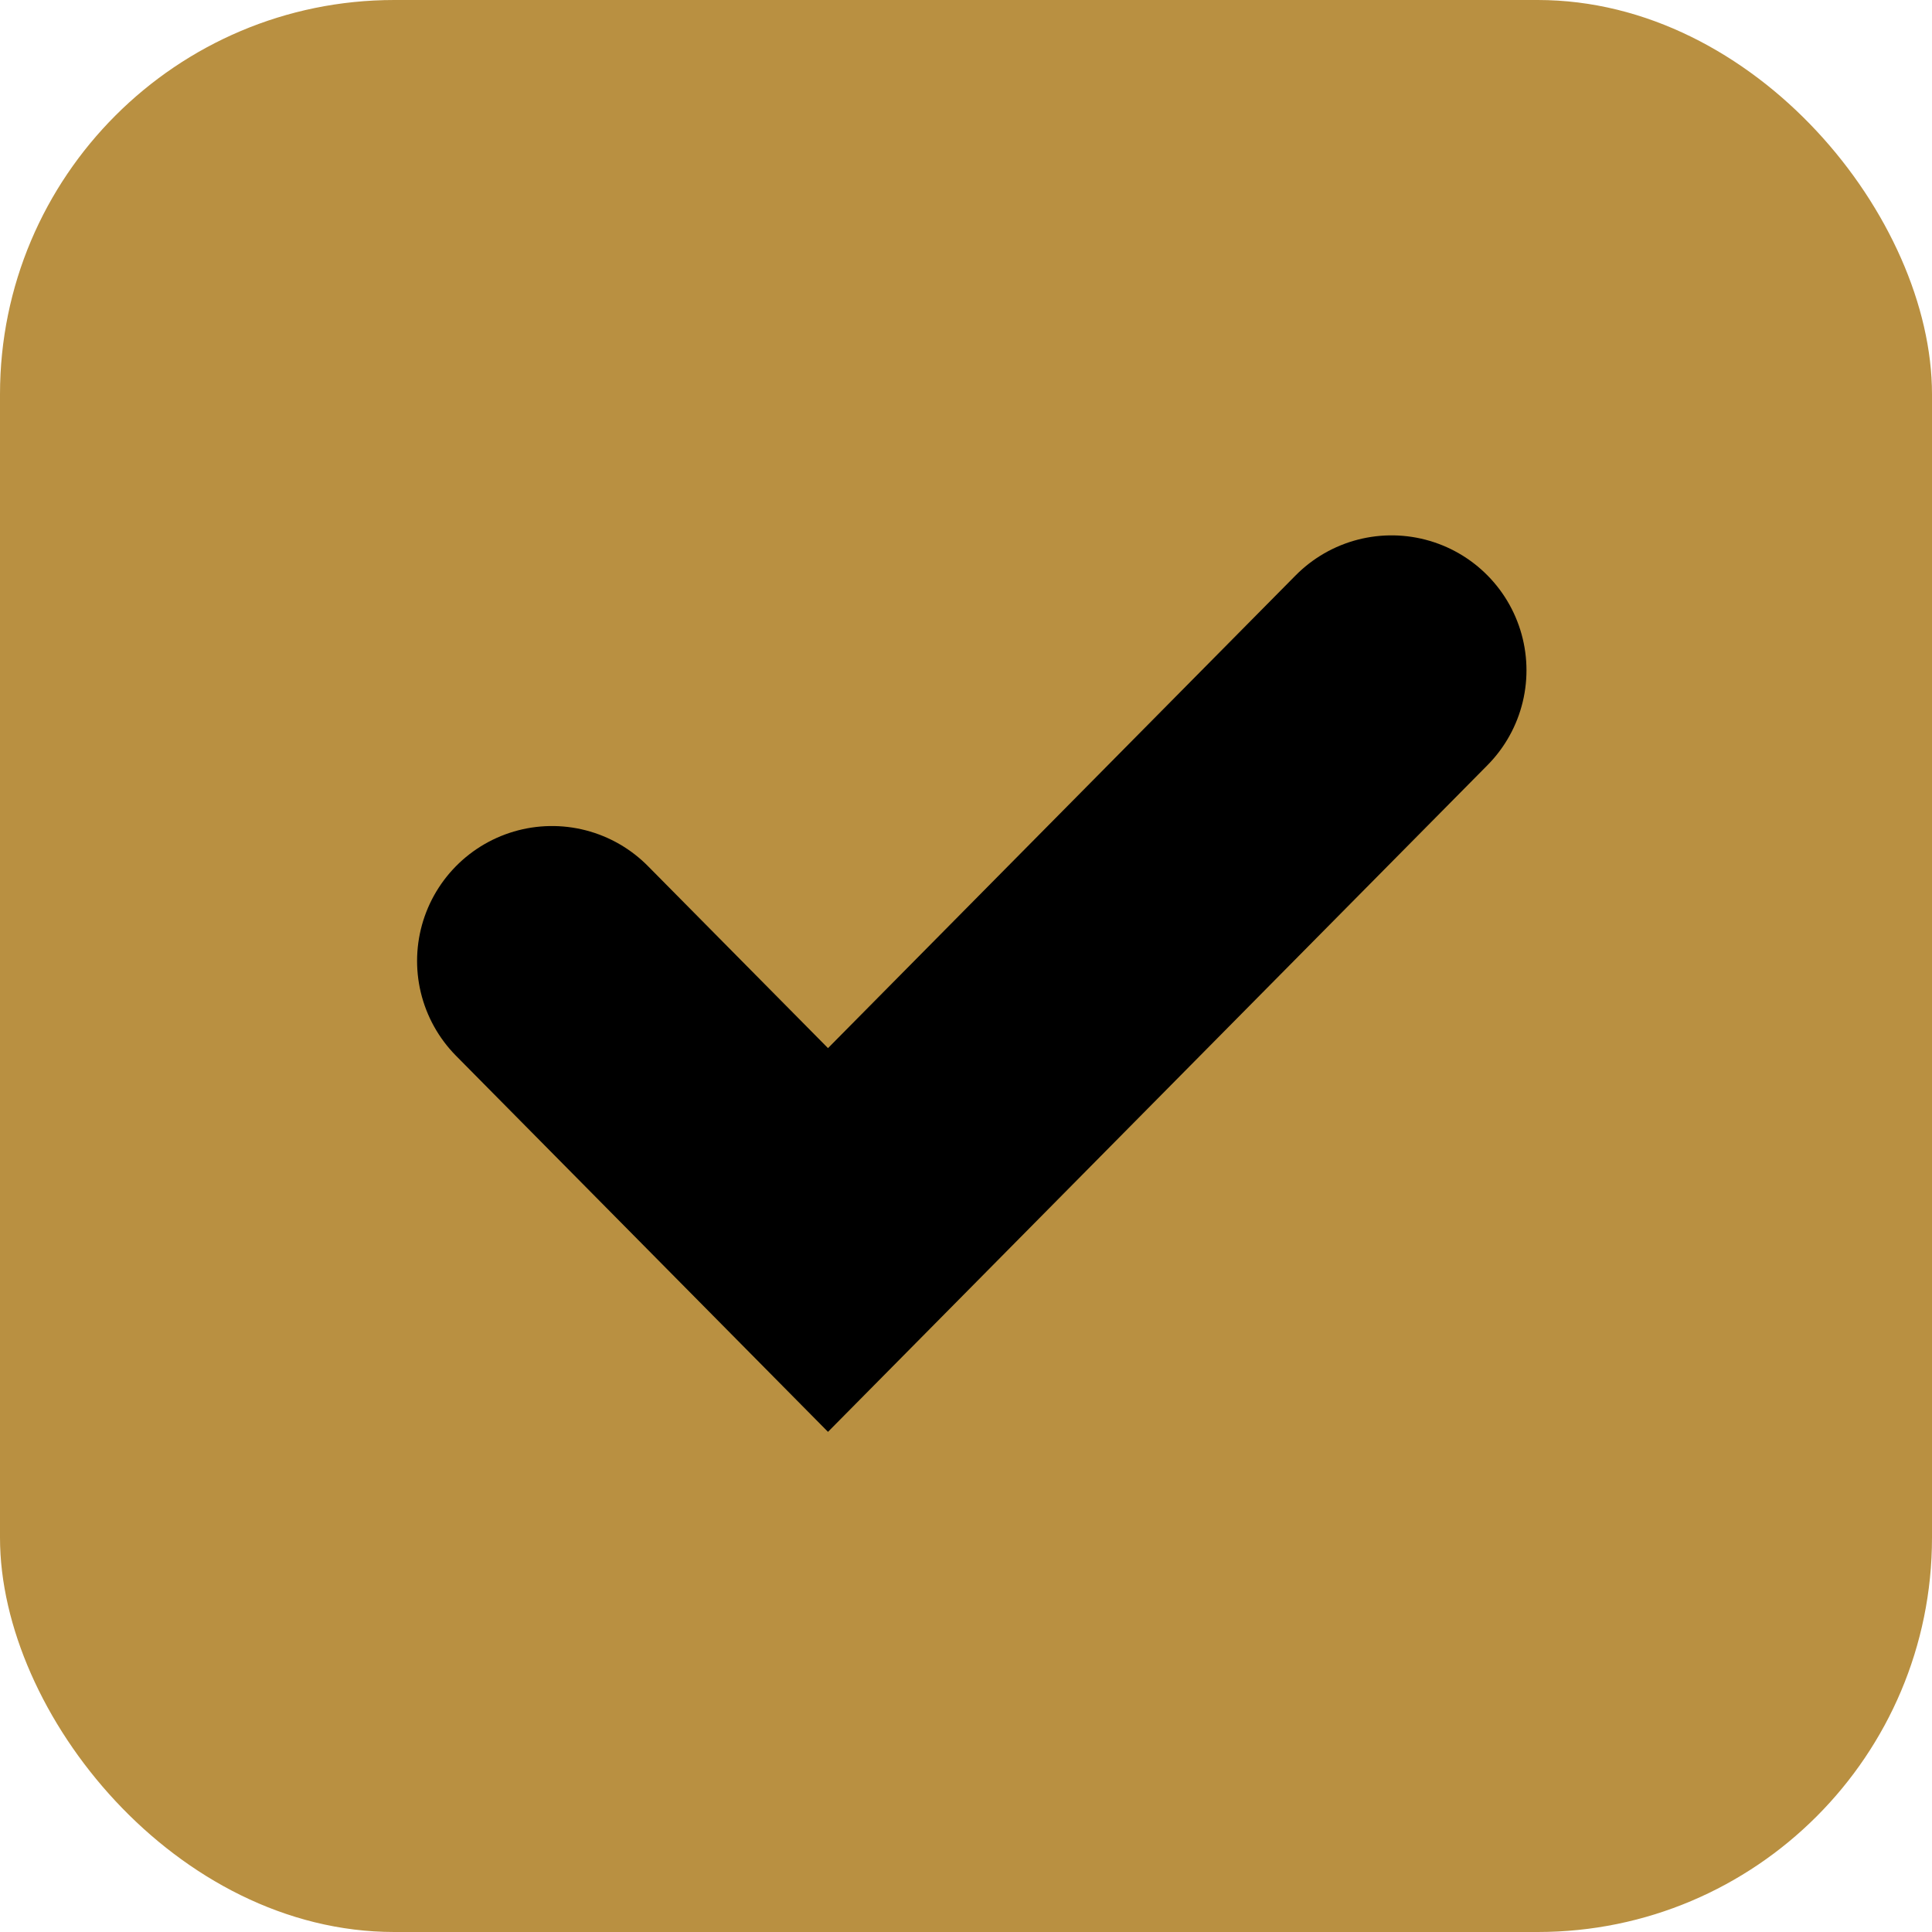     <svg width="20" height="20" viewBox="0 0 49 49" fill="none" xmlns="http://www.w3.org/2000/svg">
                                    <rect width="49" height="49" rx="10" fill="#B99041"></rect>
                                    <path d="M14 24.372L21 31.449L35.293 17" stroke="black" stroke-width="6.844" stroke-linecap="round"></path>
                                  </svg>